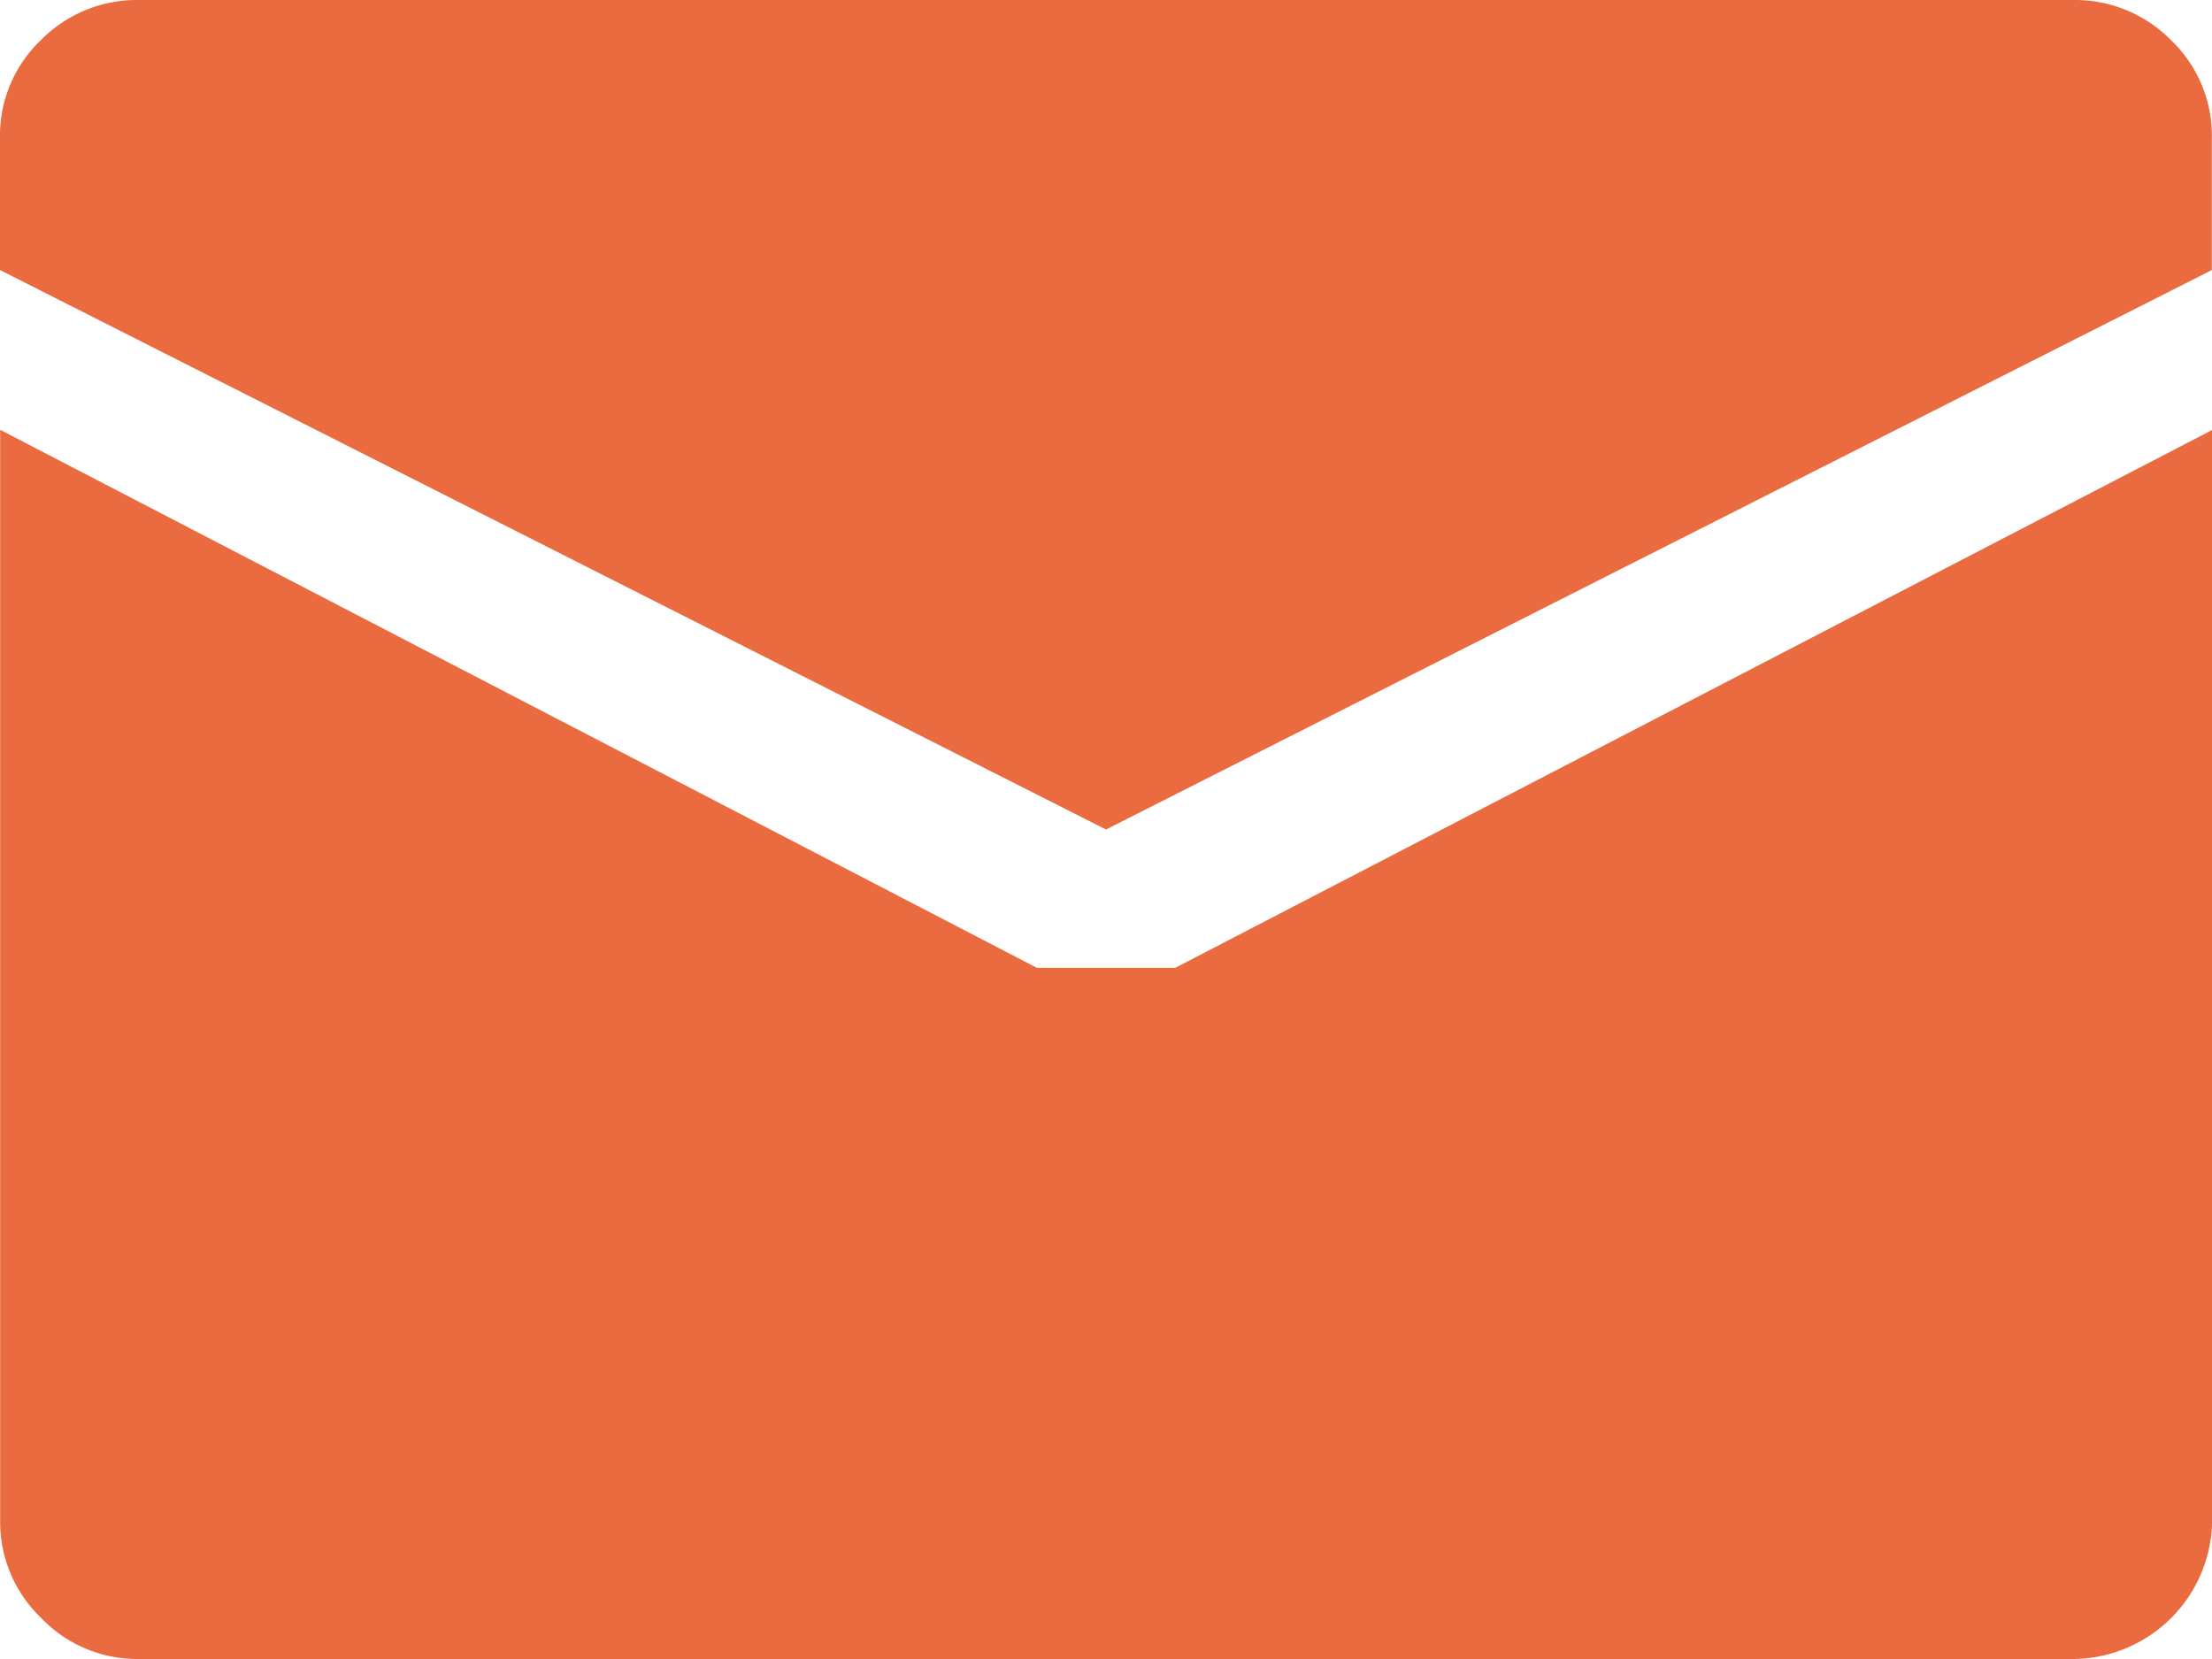 <svg xmlns="http://www.w3.org/2000/svg" width="13" height="9.75" viewBox="0 0 13 9.75">
  <path id="mail" d="M6.518,4.875.018,1.587V.813A.775.775,0,0,1,.259.235.791.791,0,0,1,.83,0H12.205a.791.791,0,0,1,.571.235.775.775,0,0,1,.241.578v.774Zm-.406.813h.813l6.094-3.161V8.938a.823.823,0,0,1-.812.812H.831A.781.781,0,0,1,.26,9.509a.781.781,0,0,1-.241-.571V2.526Z" transform="translate(-0.018)" fill="#ea6b3f"/>
</svg>
